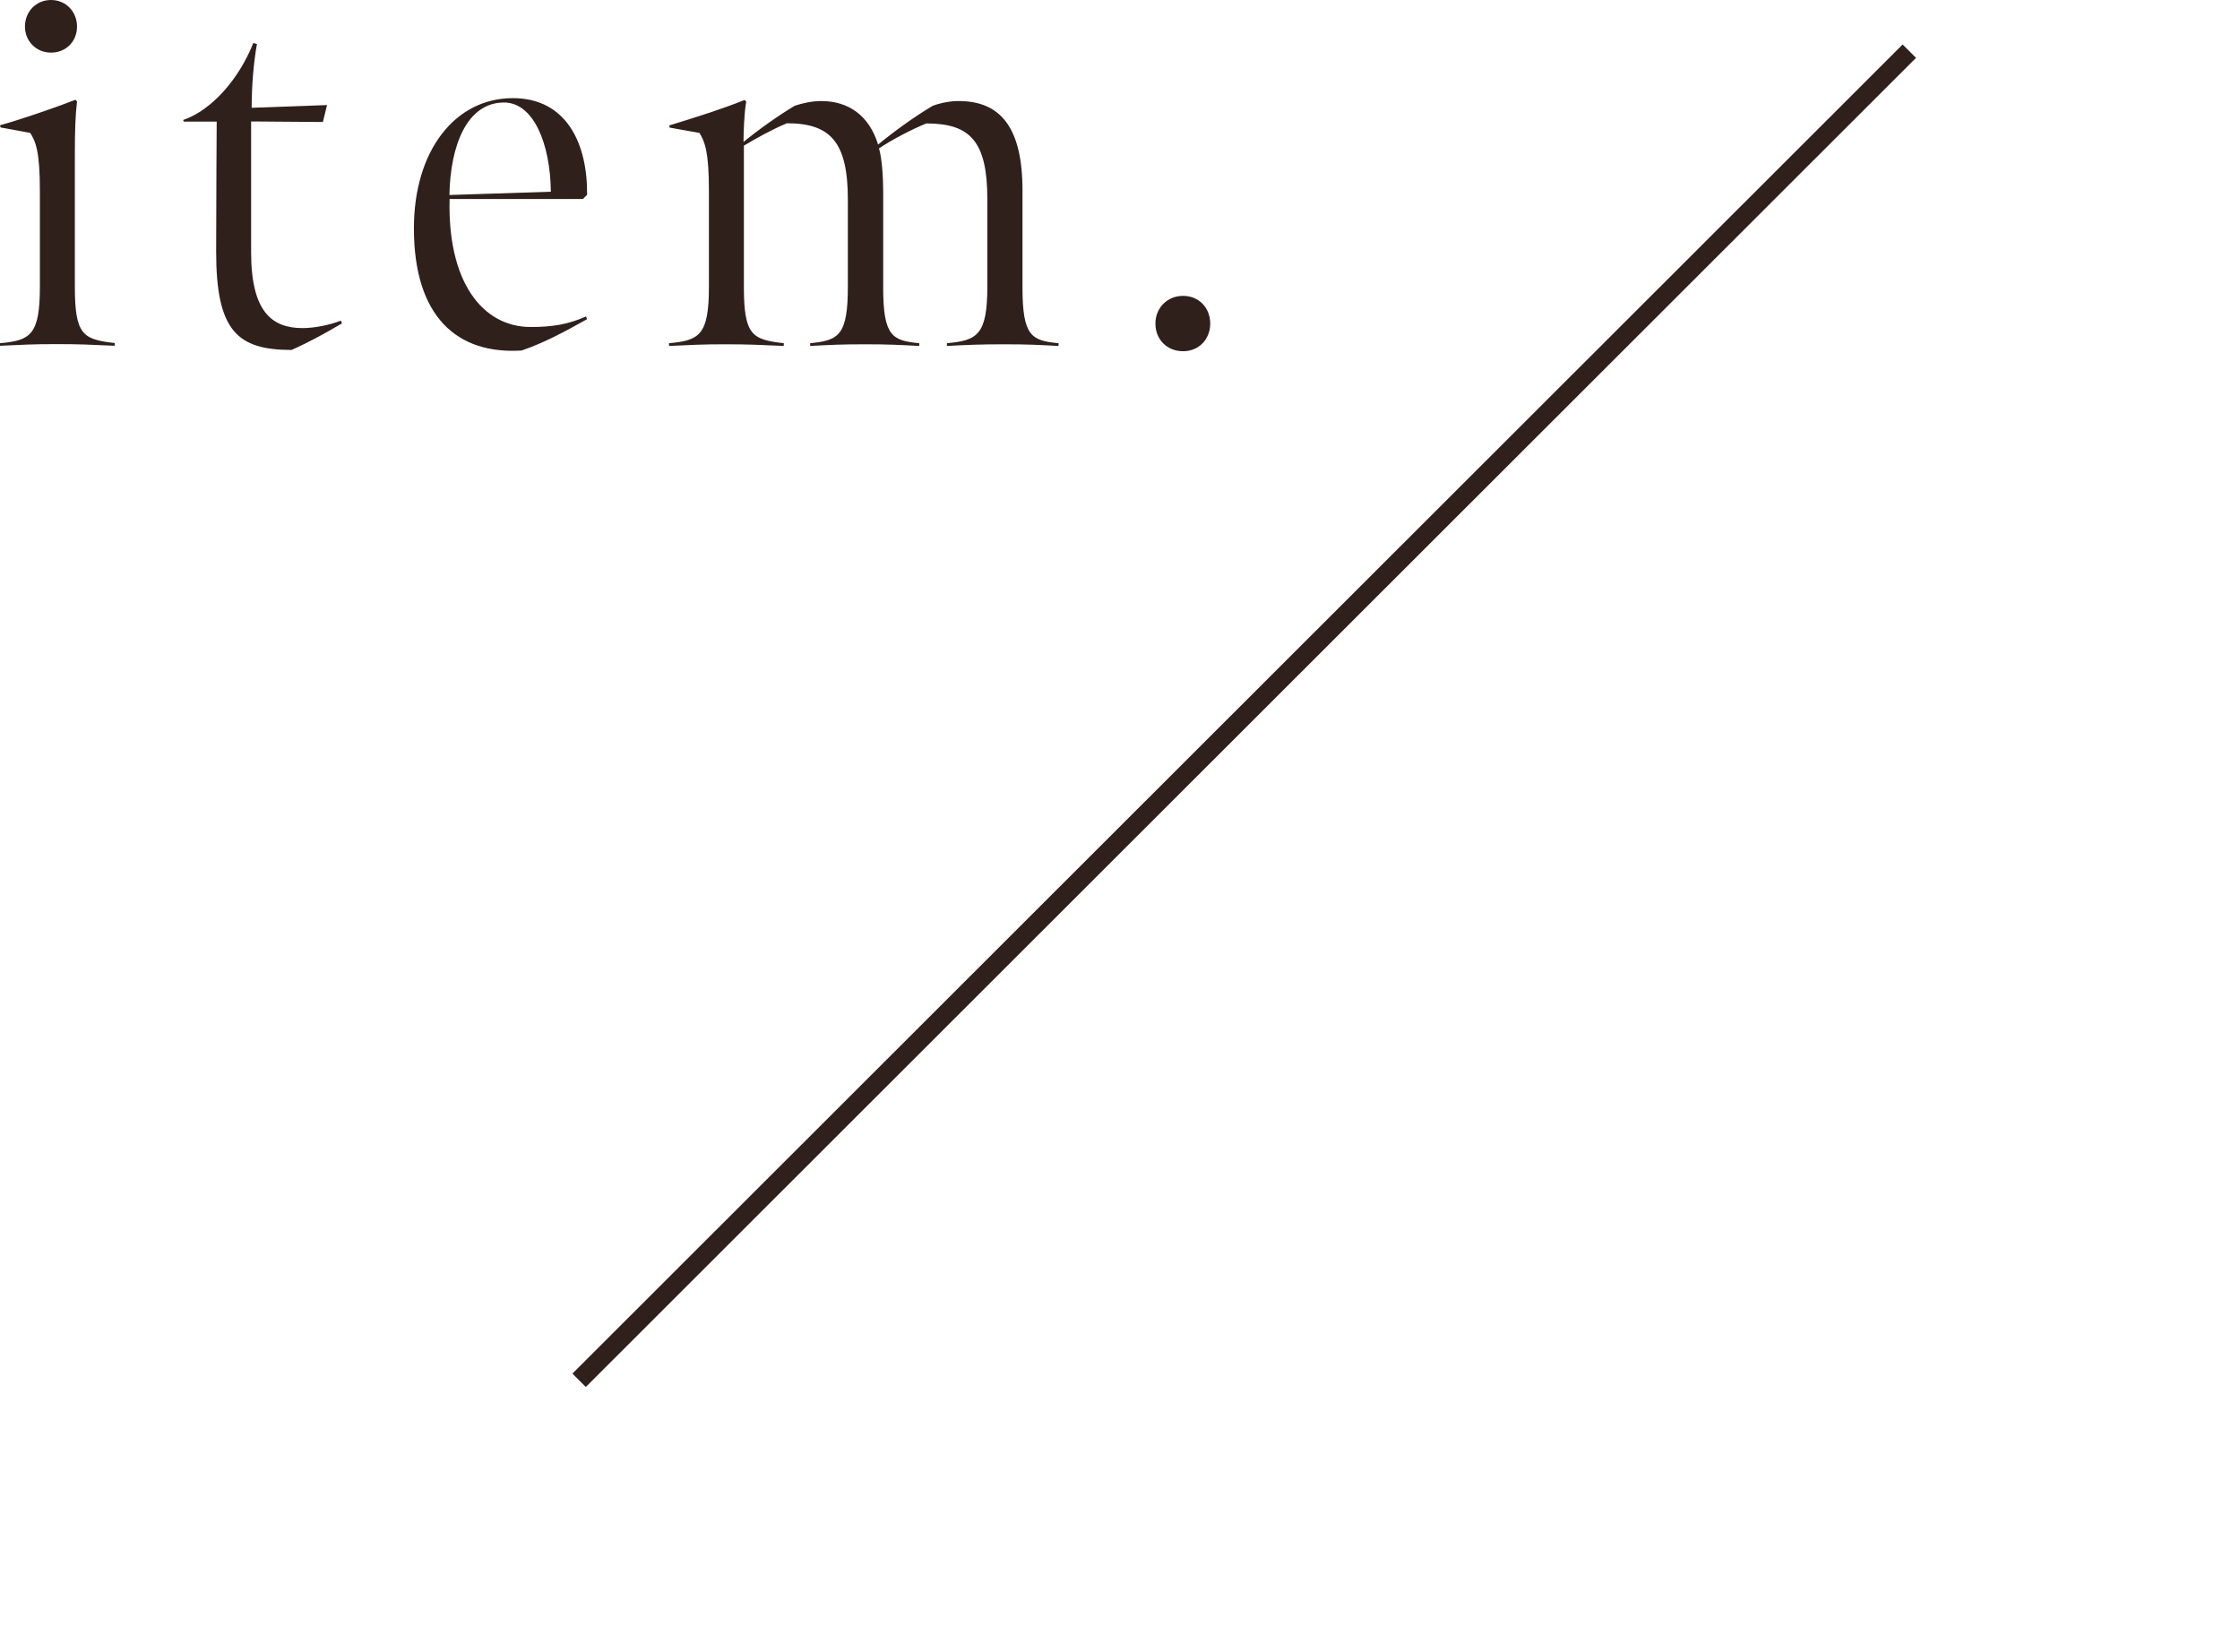 <?xml version="1.0" encoding="UTF-8"?><svg id="_レイヤー_2" xmlns="http://www.w3.org/2000/svg" viewBox="0 0 123.01 90.72"><defs><style>.cls-1{fill:#2f201b;}</style></defs><g id="design"><path class="cls-1" d="M0,18.85c1.66-.15,2.19-.44,2.19-3.09v-5.31c0-2.13-.23-2.68-.53-3.15L.03,7l-.03-.12c1.25-.35,3.09-.99,4.14-1.4l.09.09c-.09.73-.12,1.66-.12,2.89v7.26c0,2.68.44,2.92,2.19,3.12v.15c-1.34-.06-1.9-.09-3.21-.09s-1.75.03-3.09.09v-.15ZM1.37,1.46c0-.82.61-1.46,1.43-1.46s1.43.64,1.43,1.46-.61,1.43-1.43,1.43-1.43-.64-1.43-1.43Z"/><path class="cls-1" d="M11.87,13.83c0-2.45.03-7.15.03-7.15h-1.81l-.03-.09c1.6-.55,3.09-2.3,3.85-4.23l.2.06c-.18.99-.29,2.28-.29,3.5l4.14-.15-.23.93-3.94-.03v7.18c0,3.27,1.14,4.17,2.83,4.17.64,0,1.49-.17,2.1-.41l.06.15c-.93.55-1.84,1.05-2.77,1.46-2.98,0-4.14-1.05-4.14-5.4Z"/><path class="cls-1" d="M22.73,12.54c0-4.29,2.28-7.15,5.43-7.15,2.98,0,4.11,2.54,4.08,5.31l-.23.23h-7.32c-.12,4.52,1.78,7.03,4.46,7.03,1.2,0,2.07-.15,3.03-.58l.06.15c-1.25.7-2.39,1.31-3.59,1.72-3.53.23-5.92-1.84-5.92-6.71ZM27.68,5.63c-2.04,0-2.95,2.36-3,5.08l5.57-.18c-.03-2.66-.96-4.9-2.57-4.9Z"/><path class="cls-1" d="M40.84,7.79c.85-.7,1.93-1.46,2.8-1.98.44-.15.96-.26,1.46-.26,1.49,0,2.63.79,3.12,2.39.93-.76,1.98-1.52,3-2.13.5-.18.99-.26,1.43-.26,2.25,0,3.5,1.4,3.5,4.9v5.34c0,2.68.5,2.92,1.98,3.06v.15c-1.17-.06-1.63-.09-2.98-.09s-1.98.03-3.15.09v-.15c1.66-.15,2.22-.44,2.22-3.12v-4.78c0-3.18-.93-4.17-3.35-4.17-.79.32-1.87.88-2.6,1.37.15.5.23,1.49.23,2.33v5.31c0,2.68.5,2.92,1.98,3.06v.15c-1.17-.06-1.63-.09-2.98-.09s-1.84.03-3.01.09v-.15c1.58-.15,2.07-.44,2.07-3.12v-4.76c0-3.18-.96-4.2-3.35-4.2-.9.38-1.72.85-2.36,1.23v7.73c0,2.68.44,2.92,2.19,3.12v.15c-1.34-.06-1.9-.09-3.21-.09s-1.75.03-3.09.09v-.15c1.66-.15,2.19-.44,2.19-3.09v-5.31c0-2.13-.23-2.68-.52-3.15l-1.63-.29-.03-.12c1.63-.5,2.89-.9,4.14-1.4l.09.09c-.12.64-.15,1.75-.15,2.22Z"/><path class="cls-1" d="M63.45,17.77c0-.85.64-1.52,1.52-1.52s1.49.67,1.49,1.52-.61,1.52-1.49,1.52-1.52-.64-1.52-1.52Z"/><rect class="cls-1" x="16.69" y="38.79" width="103.27" height="1.04" transform="translate(-7.79 59.8) rotate(-44.98)"/></g></svg>